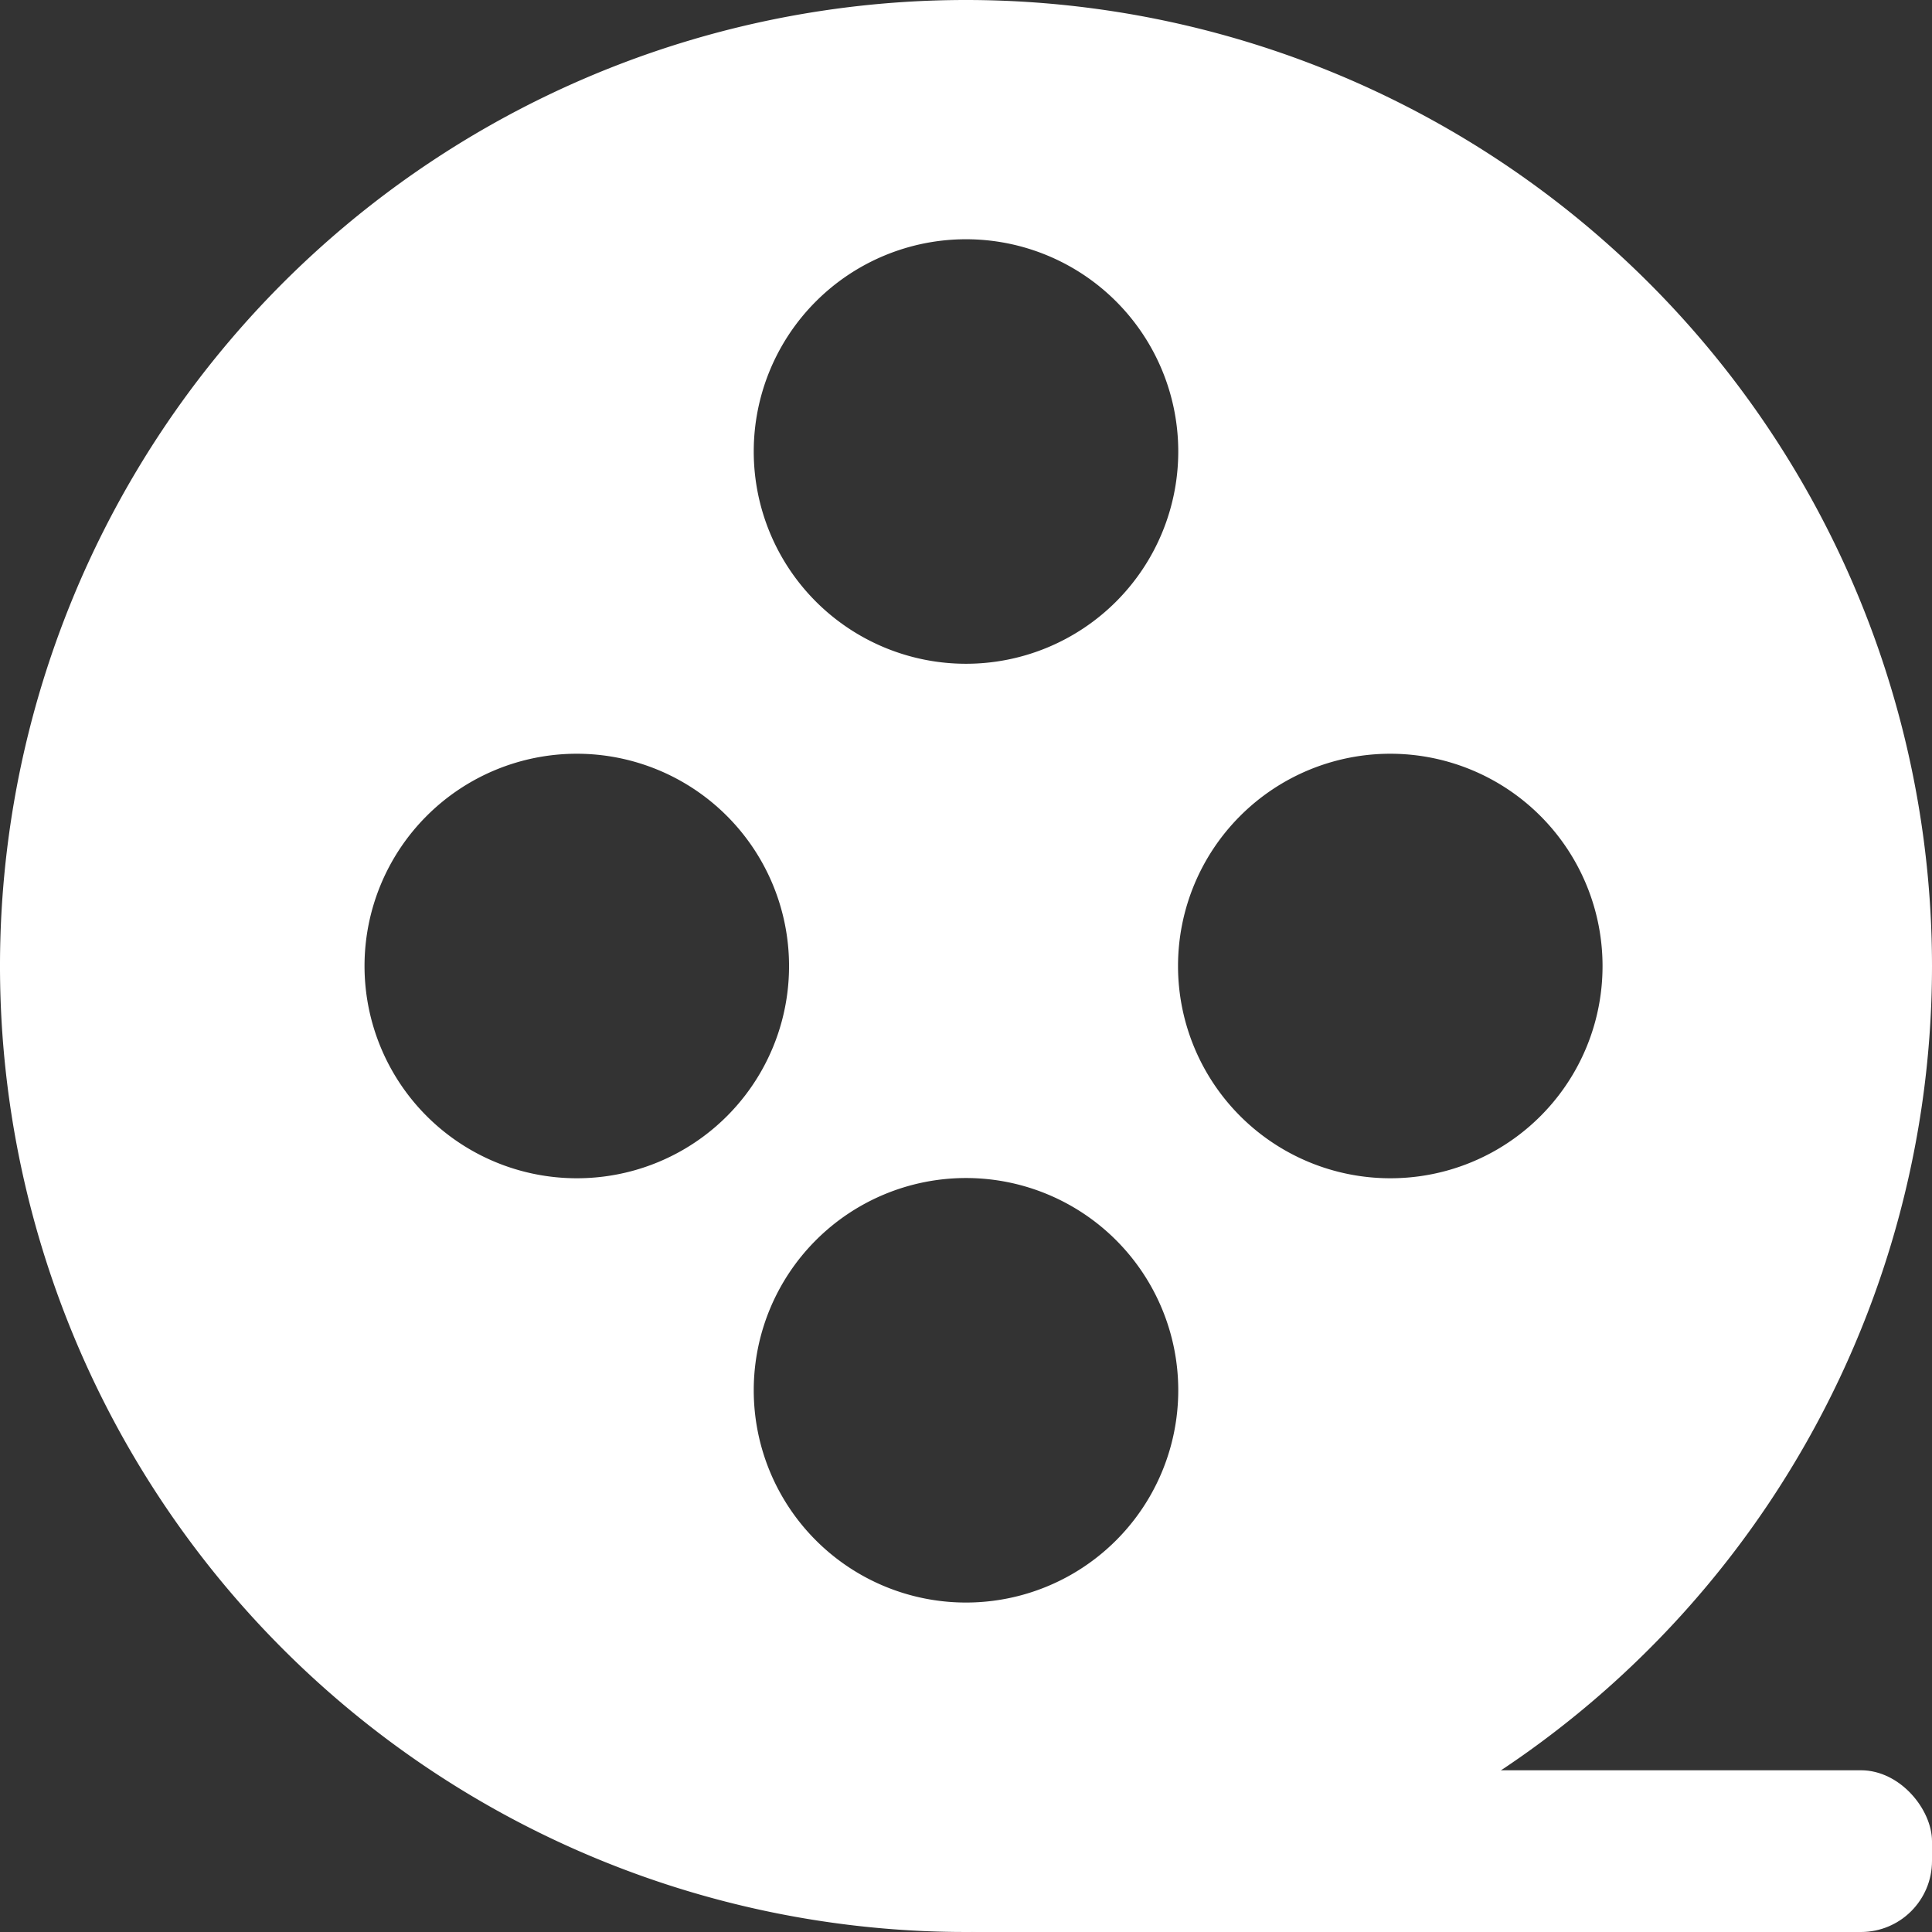 <svg xmlns="http://www.w3.org/2000/svg" viewBox="0 0 83.74 83.74"><rect x="0" y="0" width="83.74" height="83.74" fill="#333333" stroke="none"/><defs><style>.cls-1{fill:#fff;}</style></defs><g id="图层_2" data-name="图层 2"><g id="图层_1-2" data-name="图层 1"><path class="cls-1" d="M41.87,0A41.87,41.87,0,1,0,83.74,41.87,41.88,41.88,0,0,0,41.87,0Zm0,10.37a9.2,9.2,0,1,1-9.2,9.2A9.2,9.2,0,0,1,41.87,10.37ZM25,51.07a9.2,9.2,0,1,1,9.2-9.2A9.19,9.19,0,0,1,25,51.07ZM41.87,69.46a9.2,9.2,0,1,1,9.2-9.2A9.2,9.2,0,0,1,41.87,69.46ZM60.26,51.07a9.2,9.2,0,1,1,9.2-9.2A9.19,9.19,0,0,1,60.26,51.07Z"/><rect class="cls-1" x="39.28" y="76.73" width="44.46" height="7.01" rx="3.08"/></g></g></svg>